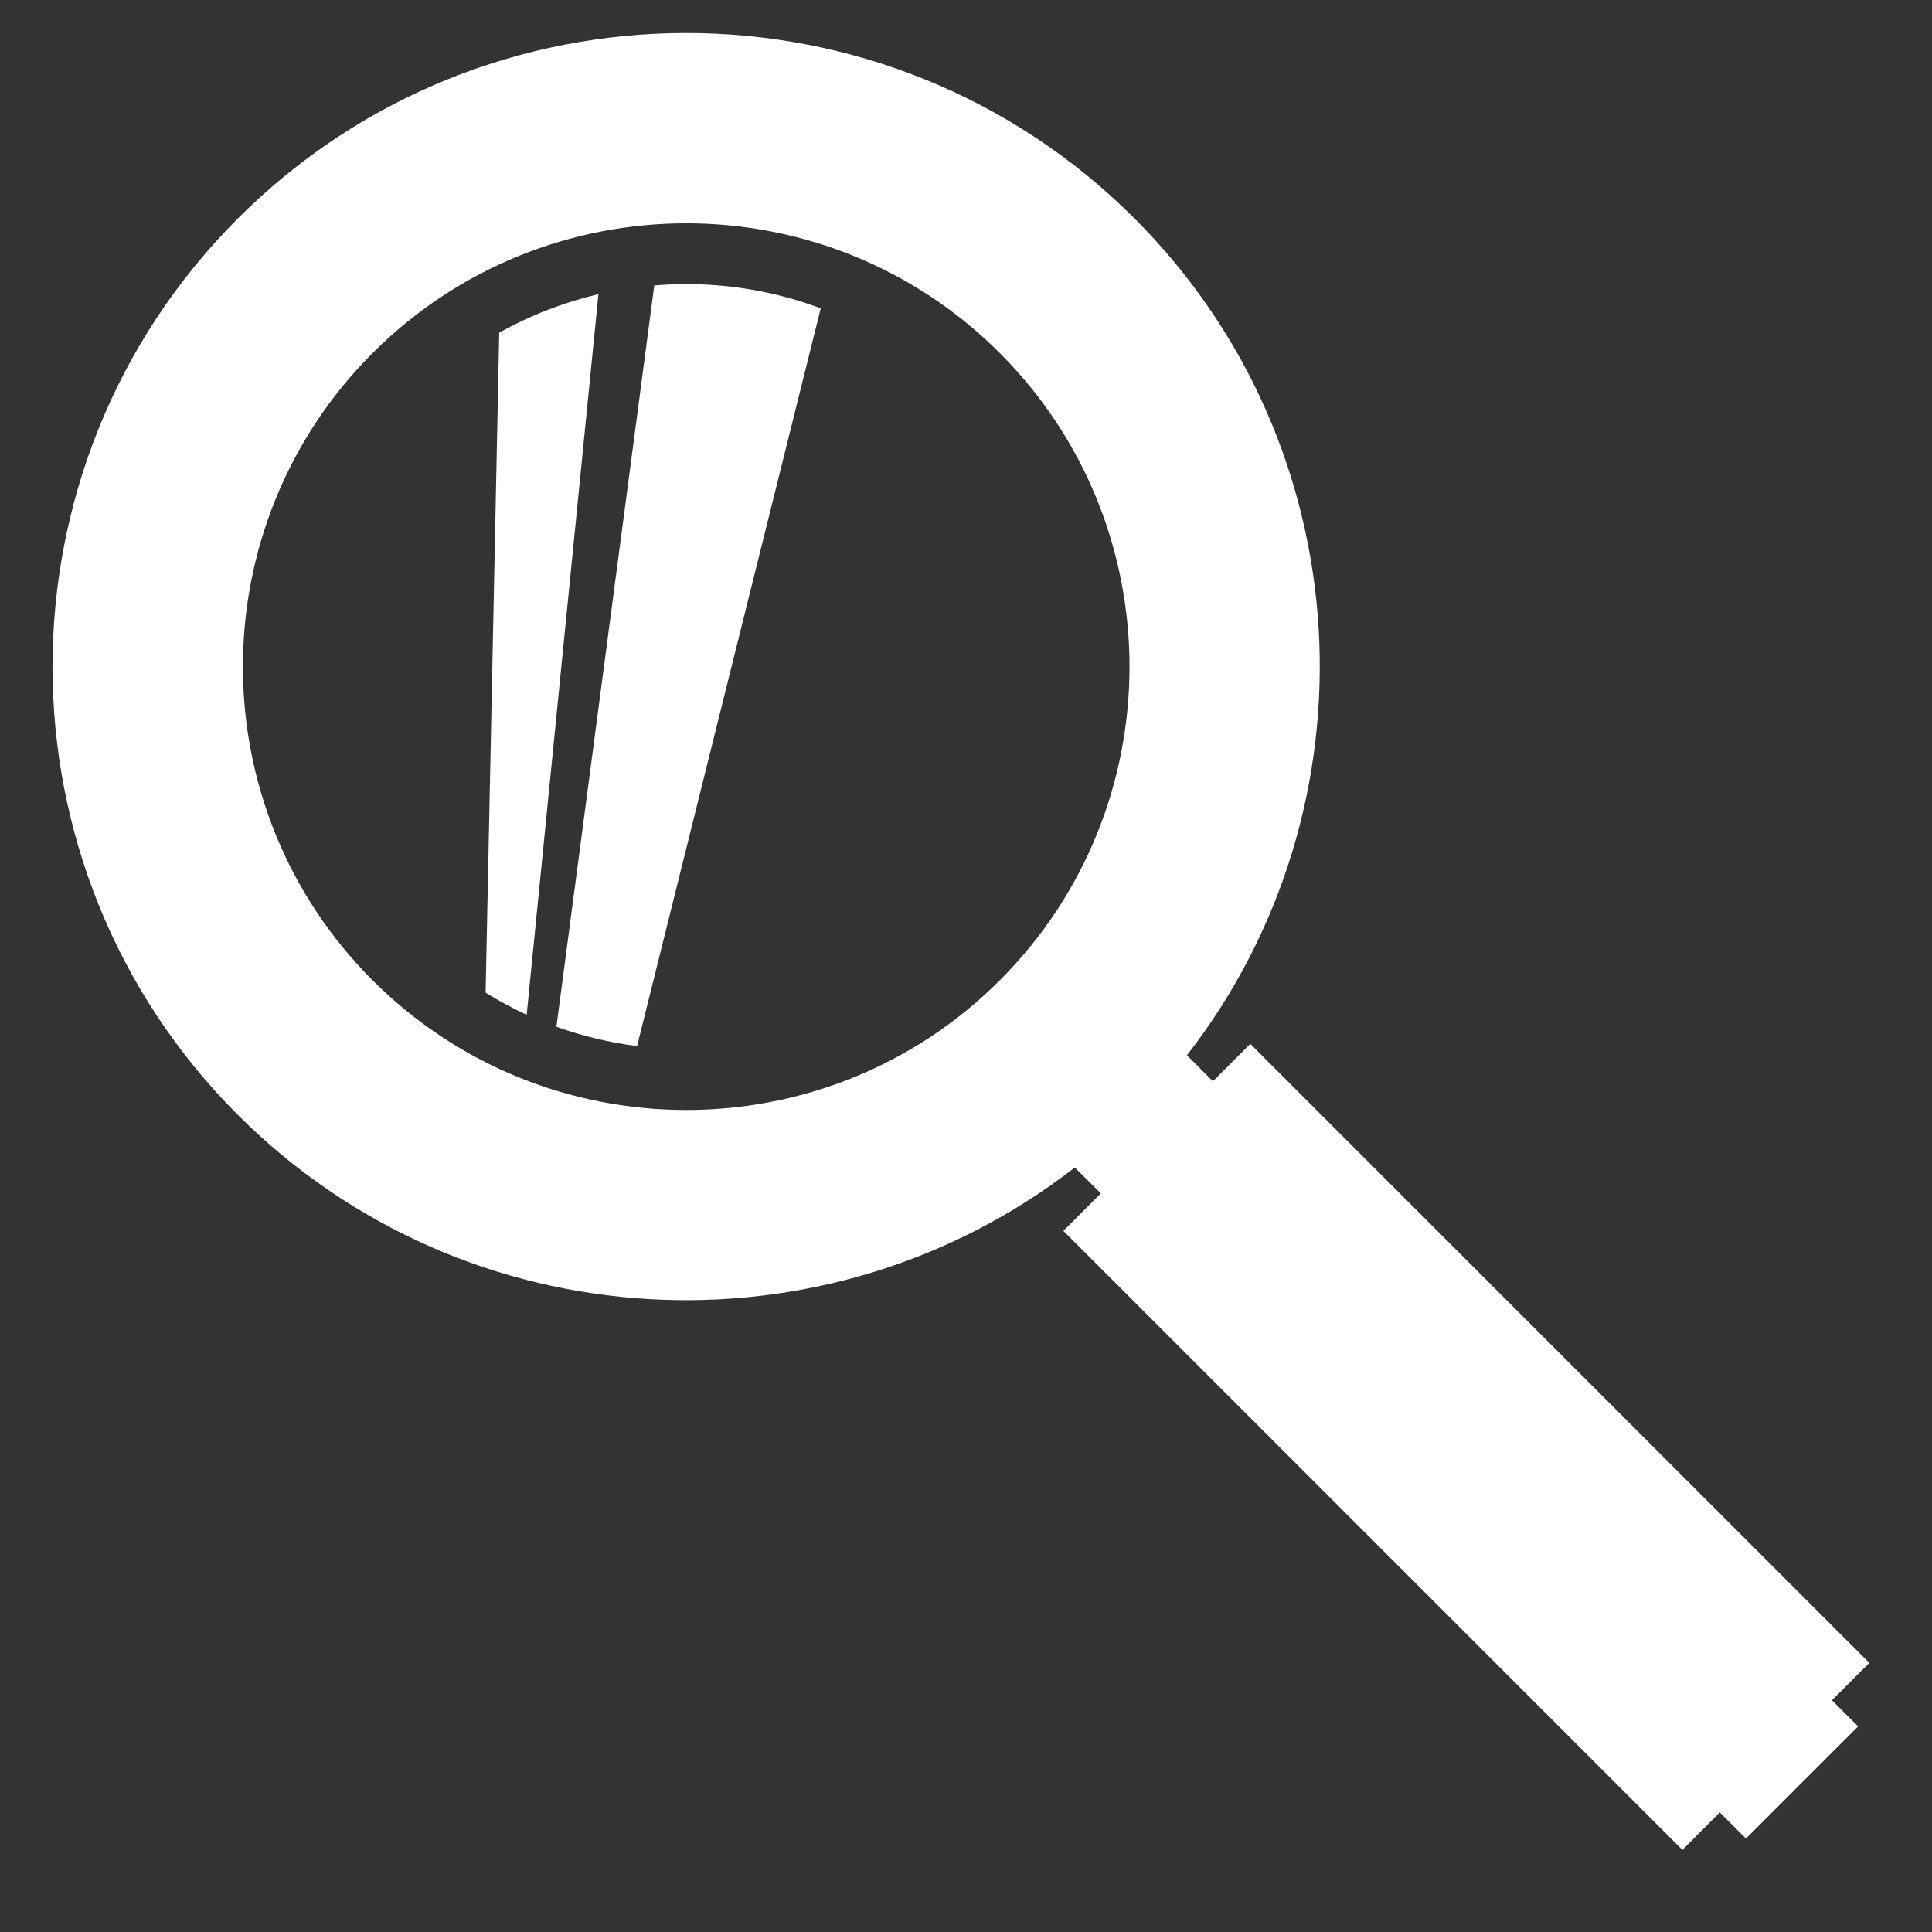 <?xml version="1.0" encoding="utf-8"?>
<!-- Generator: Adobe Illustrator 16.0.0, SVG Export Plug-In . SVG Version: 6.00 Build 0)  -->
<!DOCTYPE svg PUBLIC "-//W3C//DTD SVG 1.1//EN" "http://www.w3.org/Graphics/SVG/1.1/DTD/svg11.dtd">
<svg version="1.1" id="圖層_1" xmlns="http://www.w3.org/2000/svg" xmlns:xlink="http://www.w3.org/1999/xlink" x="0px" y="0px"
	 width="20px" height="20px" viewBox="0 0 20 20" enable-background="new 0 0 20 20" xml:space="preserve">
<rect x="0" y="0" width="20" height="20" fill="#333333" stroke="none"/>
<g>
	<path fill="#FFFFFF" d="M11.744,2.261c-2.559-2.559-6.722-2.559-9.281,0c-2.559,2.559-2.559,6.722,0,9.281
		c2.362,2.361,6.09,2.541,8.663,0.544l0.27,0.268l-0.388,0.388l6.408,6.408l0.387-0.388l0.271,0.271l1.161-1.161l-0.271-0.271
		l0.387-0.387l-6.408-6.408l-0.387,0.387l-0.269-0.269C14.286,8.352,14.106,4.623,11.744,2.261z M3.857,10.148
		c-1.79-1.79-1.79-4.702,0-6.493c1.791-1.791,4.703-1.791,6.493,0c1.79,1.791,1.79,4.703,0,6.493
		C8.561,11.938,5.647,11.938,3.857,10.148z"/>
	<path fill="#FFFFFF" d="M5.168,3.444C5.121,5.722,5.074,8,5.027,10.276c0.138,0.085,0.28,0.162,0.425,0.229
		C5.7,8.018,5.947,5.532,6.195,3.045C5.839,3.129,5.494,3.262,5.168,3.444z"/>
	<path fill="#FFFFFF" d="M6.773,2.955c-0.338,2.558-0.675,5.116-1.013,7.674c0.271,0.097,0.552,0.164,0.835,0.2
		c0.634-2.545,1.267-5.092,1.901-7.637C7.944,2.985,7.354,2.906,6.773,2.955z"/>
</g>
</svg>

